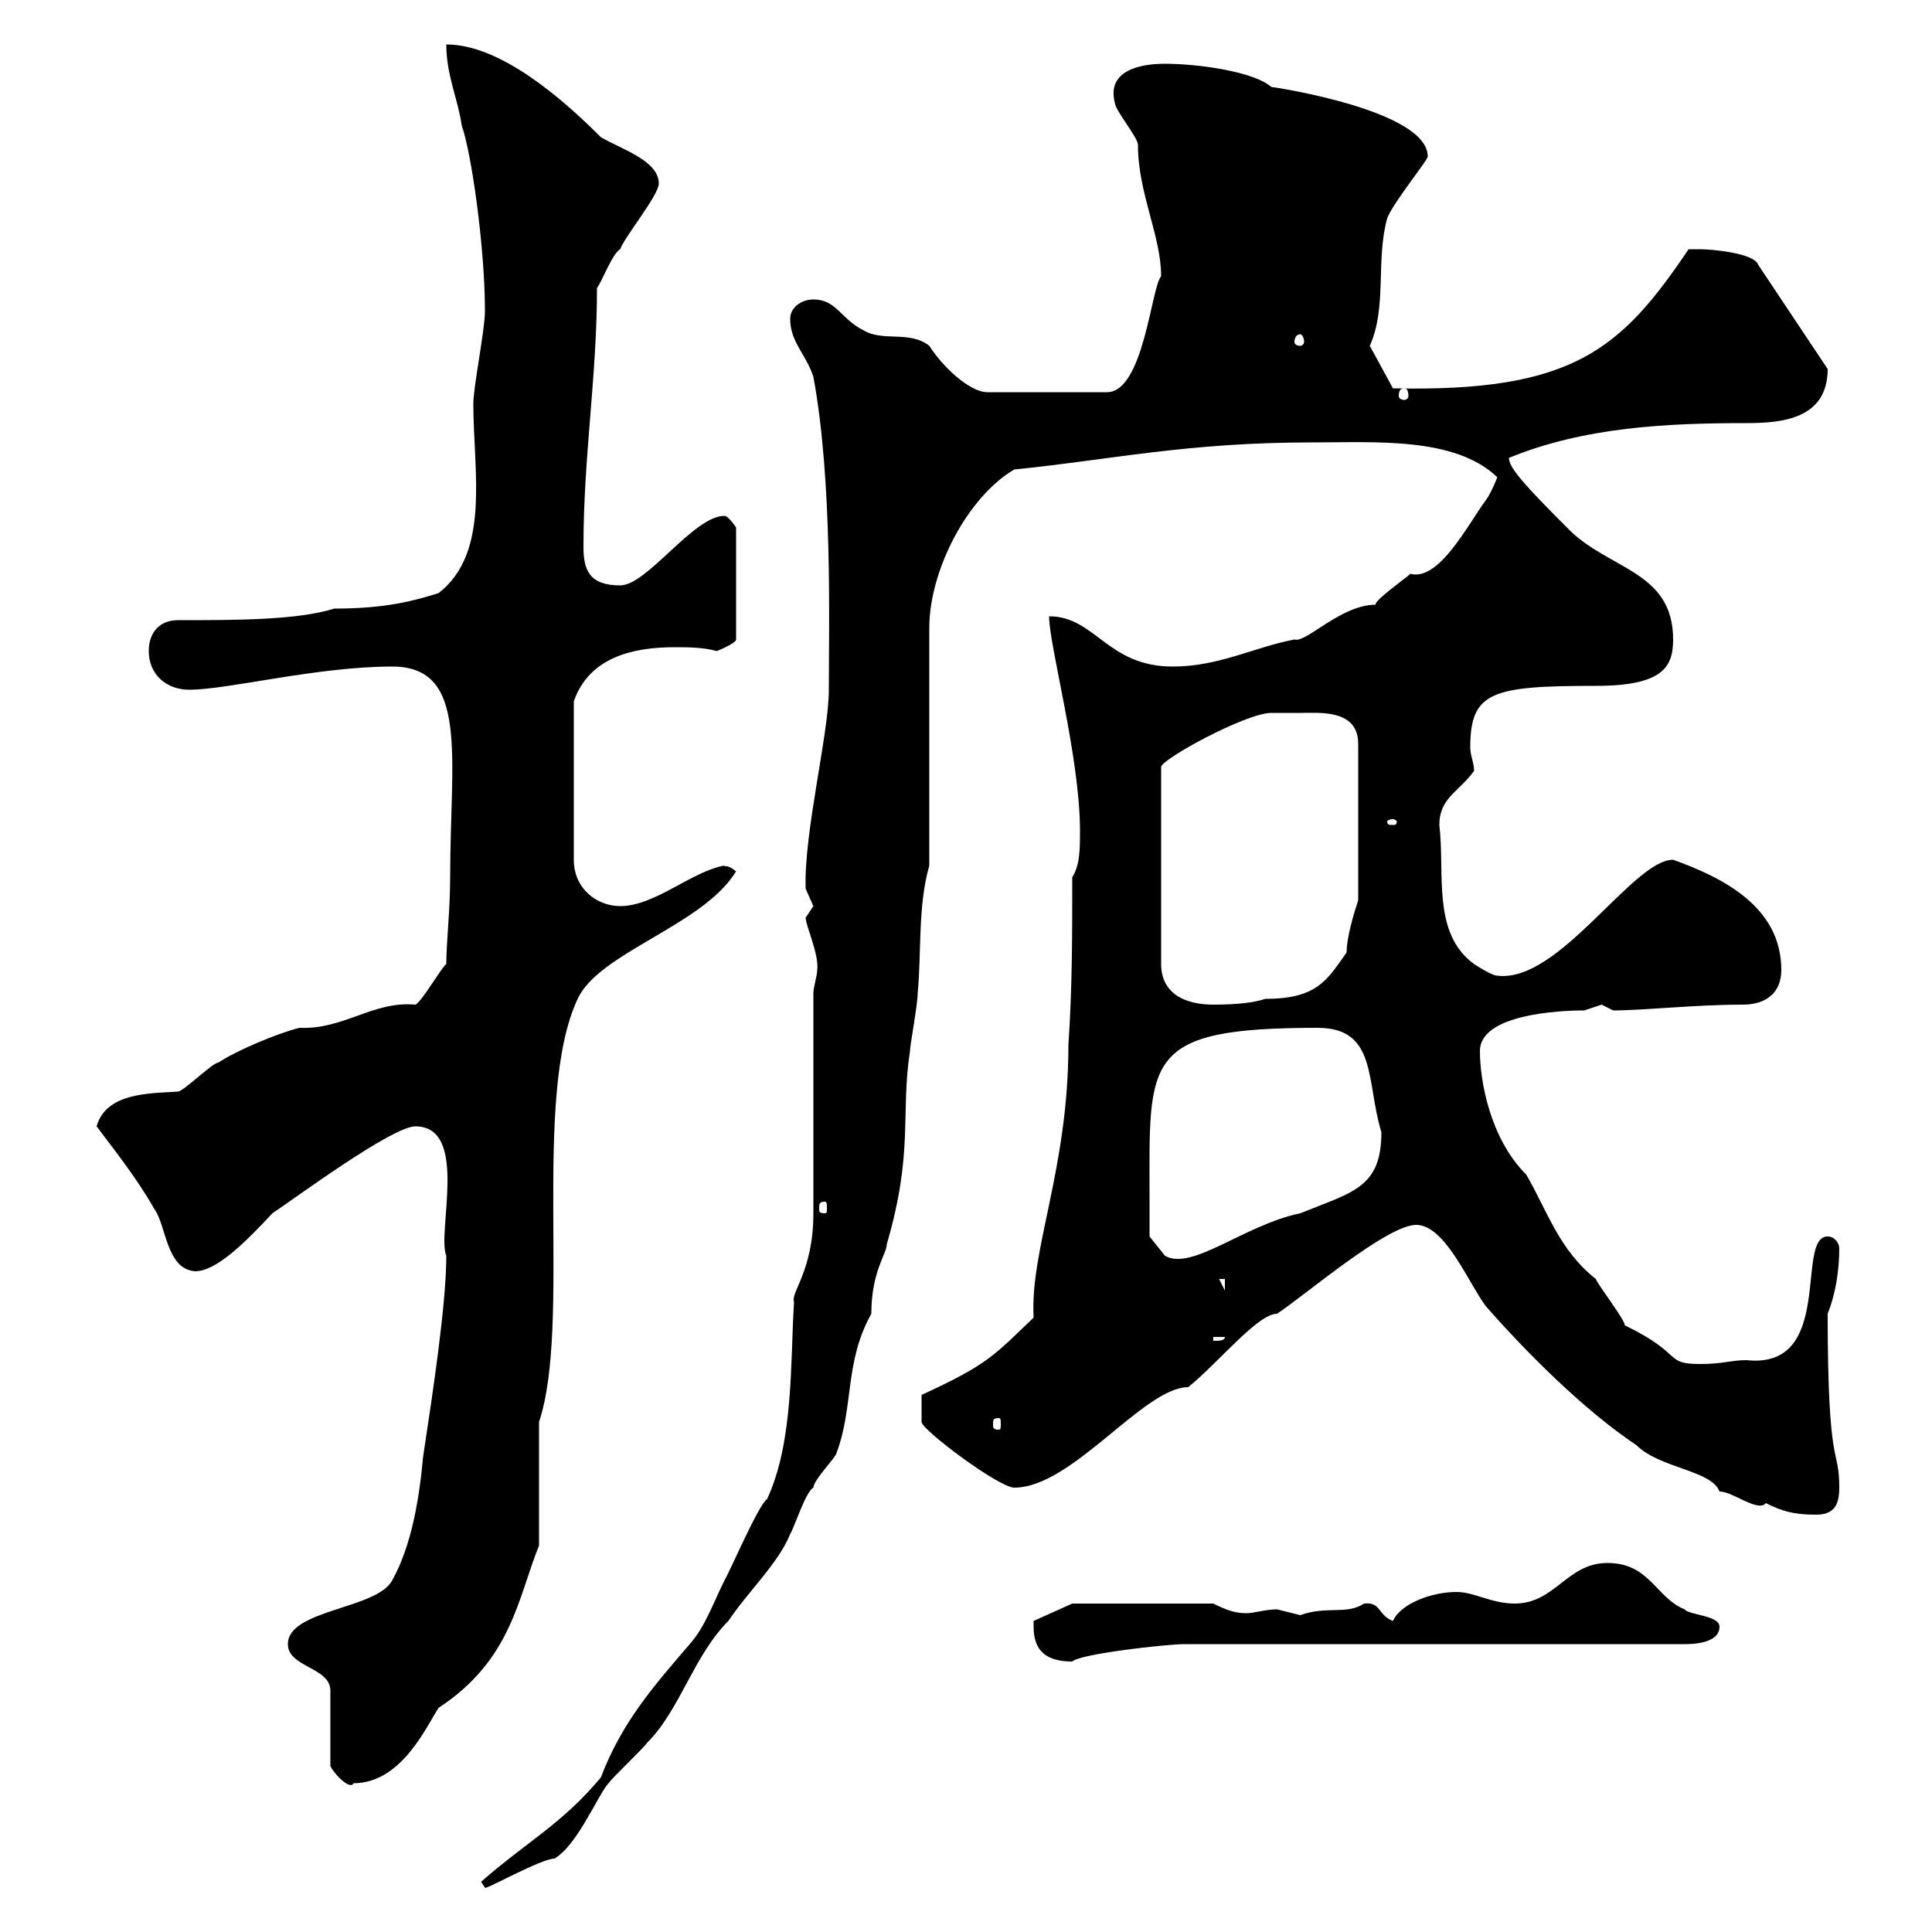 <svg xmlns="http://www.w3.org/2000/svg" xmlns:xlink="http://www.w3.org/1999/xlink" width="300" height="300"><path d="M74.70 292.20C74.70 292.20 75.30 293.10 75.30 293.10C75 293.70 84 288.60 86.10 288.60C89.70 286.50 93 278.40 94.50 276.90C95.10 276 99.90 271.50 100.50 270.60C105.60 265.50 107.70 257.10 113.10 251.70C116.10 247.20 120.90 242.70 122.70 238.20C123.30 237.30 125.10 231.60 126.30 231C126.30 229.80 129.90 226.20 129.90 225.60C132.60 218.40 131.10 211.50 135.30 204C135.30 197.40 137.70 194.70 137.70 193.20C141.90 178.80 139.80 173.10 141.30 163.20C141.30 162.30 142.50 156 142.50 154.20C143.10 147.90 142.50 140.70 144.30 134.40L144.30 97.50C144.30 88.50 150.30 77.10 157.50 72.90C172.50 71.40 184.20 68.70 203.70 68.70C213.60 68.70 225.90 67.80 232.50 74.10C232.50 74.10 231.60 76.50 230.70 77.70C228 81.30 223.50 90.30 219 89.10C218.40 89.70 213.30 93.30 213.60 93.90C208.20 93.90 202.80 99.90 201 99.30C194.70 100.50 189.30 103.50 182.10 103.50C171.90 103.50 170.10 95.70 162.90 95.70C162.90 100.20 167.70 117.60 167.70 129C167.70 131.70 167.70 134.40 166.50 136.20C166.50 145.20 166.50 153.30 165.90 162.30C165.90 181.50 159.90 194.10 160.50 204.60C154.50 210.30 153.60 211.80 143.10 216.60C143.10 218.10 143.10 220.20 143.10 220.80C143.10 222 155.10 231 157.50 231C166.50 231 177.60 215.40 184.50 215.40C189.30 211.50 195.30 204 198.30 204C202.80 201 215.40 190.20 219.90 190.20C224.40 190.20 228 199.20 230.70 202.80C237 210 246 219 254.10 224.40C257.70 228 265.80 228.30 267 231.60C269.10 231.60 273 234.90 274.20 233.40C276.60 234.60 278.40 235.20 282 235.20C285 235.20 285.60 233.40 285.60 231C285.60 224.40 283.80 228.90 283.80 204C285 201 285.60 197.40 285.60 193.80C285.60 193.20 285 192 283.80 192C278.70 192 285 212.70 271.20 211.20C268.80 211.20 267.60 211.80 264 211.80C258.30 211.80 261.60 210.30 252.30 205.80C252.30 204.90 248.10 199.50 247.80 198.60C242.10 194.10 240.30 188.10 237 182.40C231.30 176.70 229.80 167.70 229.80 163.20C229.80 157.50 242.10 156.90 246 156.90C246 156.90 248.70 156 248.70 156C248.70 156 250.50 156.90 250.50 156.90C255.30 156.90 263.10 156 270.60 156C274.20 156 276.60 154.20 276.60 150.60C276.60 140.70 267.30 136.20 259.80 133.50C253.50 133.50 242.10 152.70 232.50 151.50C231.60 151.50 228.90 149.70 228.90 149.70C222.30 144.90 224.40 135.60 223.50 128.10C223.50 123.90 226.50 123 228.90 119.70C228.90 118.50 228.30 117.30 228.30 116.10C228.30 107.40 231.60 106.50 247.80 106.50C258.30 106.50 259.80 103.50 259.80 99.30C259.80 88.50 249.60 88.50 243.30 81.90C236.70 75.30 234.30 72.60 234.30 71.10C246 66.30 258.90 65.70 271.20 65.70C276.60 65.70 283.80 65.10 283.80 57.30L273 41.10C272.40 39.30 265.80 38.70 264 38.70C264 38.70 262.20 38.70 262.20 38.70C251.70 54.30 244.20 60.90 216.30 60.30L212.70 53.70C215.40 47.70 213.60 40.50 215.40 33.90C216.30 31.50 221.70 24.90 221.70 24.30C221.70 17.10 197.70 13.50 197.40 13.50C194.70 11.10 186 9.90 180.90 9.90C176.70 9.90 171.90 11.10 173.10 15.90C173.10 17.10 176.70 21.30 176.70 22.50C176.70 30 180.30 36.60 180.30 42.90C178.80 44.40 177.60 60.90 171.90 60.90L153.30 60.90C150.60 60.90 146.40 57 144.30 53.70C141.30 51.30 137.10 53.10 134.10 51.30C130.50 49.50 129.90 46.50 126.30 46.50C124.50 46.50 122.70 47.70 122.70 49.50C122.70 53.10 125.10 54.90 126.30 58.50C129.30 74.70 128.70 96.90 128.70 107.10C128.70 114 124.80 129.30 125.10 138C125.10 138 126.30 140.70 126.30 140.70C126.30 140.70 125.10 142.50 125.10 142.50C125.10 143.70 127.20 148.20 126.90 150.60C126.90 151.50 126.30 153.30 126.30 154.20L126.30 188.40C126.30 197.40 122.70 200.70 123.30 202.20C122.70 211.20 123.30 223.80 119.10 232.80C117.90 233.40 113.10 244.50 112.50 245.40C110.70 249 109.50 252.60 107.10 255.30C101.70 261.60 96.60 267.30 93.30 276C87.30 283.20 81.90 285.90 74.70 292.20ZM44.70 255.30C44.70 258.90 51.30 258.90 51.30 262.50L51.30 274.20C51.60 275.10 54.30 278.10 54.90 276.90C62.40 276.90 66.30 267.90 68.10 265.20C79.50 257.70 80.40 248.10 83.70 240L83.70 220.80C88.80 205.50 82.50 170.40 89.70 155.10C93 147.90 109.20 143.70 114.30 135.30C112.80 134.10 112.50 134.70 112.50 134.40C107.40 135.30 101.70 140.70 96.30 140.70C92.70 140.70 89.10 138 89.10 133.50L89.10 108.90C91.50 102 98.40 100.50 104.70 100.50C106.80 100.50 109.20 100.50 111.30 101.10C111.30 101.10 114.30 99.90 114.30 99.30L114.30 81.90C114.30 81.90 113.10 80.10 112.50 80.10C107.70 80.10 100.50 90.90 96.30 90.90C91.50 90.90 90.60 88.50 90.60 84.90C90.60 70.80 92.70 58.50 92.70 44.70C93.30 44.10 95.10 39.30 96.30 38.70C96.90 36.90 102.30 30.30 102.30 28.50C102.30 24.90 96.30 23.10 93.30 21.30C87.30 15.30 77.70 6.90 69.30 6.90C69.30 11.70 71.10 15.30 71.70 19.50C73.20 23.70 75.30 38.40 75.30 48.30C75.30 51.30 73.50 60 73.50 62.70C73.50 73.20 76.20 85.80 68.10 92.10C64.20 93.30 60 94.50 51.90 94.50C46.20 96.30 36.60 96.30 27.60 96.30C24.90 96.30 23.10 98.10 23.10 101.10C23.10 104.70 25.80 107.10 29.40 107.10C35.40 107.10 49.20 103.50 60.90 103.50C72.90 103.50 69.90 117.60 69.90 136.20C69.90 141.30 69.30 146.40 69.30 149.70C68.70 150 65.40 155.70 64.50 156C57.90 155.40 53.40 159.90 46.50 159.60C42.90 160.50 36.60 163.20 33.90 165C33 165 28.50 169.50 27.60 169.50C23.70 169.80 16.50 169.50 15 174.90C17.70 178.50 21.30 183 24 187.80C25.80 190.20 25.80 197.10 30.30 197.40C33.60 197.40 38.10 192.90 42.30 188.40C45.90 186 60.90 174.90 64.50 174.90C72.90 174.90 67.80 191.40 69.30 195C69.30 202.50 67.20 216.30 65.70 226.20C65.10 232.80 63.90 240 60.90 245.40C58.50 249.90 44.70 249.90 44.70 255.30ZM160.50 252.60C160.50 256.20 162.30 258 166.50 258C167.70 256.80 181.20 255.30 183.90 255.30L261.60 255.30C262.50 255.30 267 255.30 267 252.60C267 250.80 262.20 250.80 261.60 249.90C257.10 248.10 256.20 242.70 249.60 242.70C243.30 242.70 241.50 249 235.20 249C231.60 249 228.90 247.20 226.20 247.20C222.30 247.20 217.50 249 216.30 251.70C213.90 250.80 214.50 248.70 211.80 249C209.10 250.80 206.10 249.30 201.90 250.80C201.90 250.80 198.30 249.90 198.30 249.90C196.50 249.90 194.70 250.50 193.50 250.50C191.70 250.50 190.20 249.90 188.40 249L166.50 249L160.50 251.70C160.50 251.70 160.50 252.60 160.50 252.60ZM155.10 220.20C155.40 220.20 155.40 220.50 155.40 221.10C155.40 221.70 155.40 222 155.10 222C154.20 222 154.20 221.70 154.20 221.10C154.20 220.50 154.20 220.20 155.10 220.20ZM188.40 207.60L190.20 207.60C190.20 208.20 189.30 208.20 188.40 208.20ZM189.30 198.60L190.20 198.60L190.20 200.40ZM178.50 186C178.50 164.40 177.30 159.60 204.60 159.60C213.90 159.60 212.10 168 214.50 175.80C214.50 184.50 210 185.10 201.90 188.40C193.20 190.20 185.10 197.40 180.90 195L178.50 192C178.50 192 178.50 187.80 178.50 186ZM128.10 186.60C128.40 186.60 128.40 186.90 128.40 187.80C128.40 188.10 128.40 188.40 128.10 188.40C127.20 188.40 127.20 188.10 127.20 187.80C127.20 186.90 127.20 186.60 128.10 186.60ZM201.90 110.70C204.90 110.70 210.90 110.10 210.90 115.50L210.90 139.80C210.30 141.60 209.10 145.50 209.10 147.90C206.10 152.10 204.60 155.10 196.50 155.10C194.70 155.70 192 156 188.40 156C183.90 156 180.30 154.20 180.30 149.70L180.30 119.10C180.30 117.90 193.50 110.70 197.40 110.70C197.40 110.70 200.10 110.70 201.90 110.70ZM216.30 127.20C216.60 127.20 216.90 127.50 216.90 127.50C216.90 128.10 216.60 128.10 216.30 128.10C215.70 128.10 215.40 128.10 215.40 127.50C215.40 127.50 215.70 127.20 216.30 127.20ZM218.10 60.30C218.40 60.30 218.70 60.60 218.70 61.50C218.70 61.80 218.40 62.10 218.10 62.10C217.50 62.10 217.20 61.80 217.20 61.50C217.20 60.60 217.50 60.30 218.10 60.30ZM201.90 51.90C202.20 51.90 202.50 52.50 202.50 53.10C202.50 53.40 202.20 53.70 201.90 53.70C201.30 53.70 201 53.40 201 53.10C201 52.50 201.30 51.90 201.90 51.90Z"/></svg>